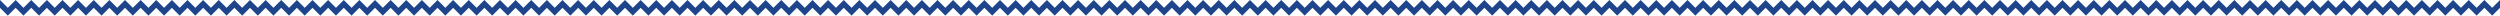 <?xml version="1.0" encoding="utf-8"?>
<!-- Generator: Adobe Illustrator 23.0.3, SVG Export Plug-In . SVG Version: 6.00 Build 0)  -->
<svg version="1.1" id="Layer_1" xmlns="http://www.w3.org/2000/svg" xmlns:xlink="http://www.w3.org/1999/xlink" x="0px" y="0px"
	 width="1920px" height="12px" viewBox="0 0 1920 12" enable-background="new 0 0 1920 12" xml:space="preserve">
<polygon fill-rule="evenodd" clip-rule="evenodd" fill="#1E458C" points="1914,6 1908,0 1902,6 1896,0 1890,6 1884,0 1878,6 1872,0 
	1866,6 1860,0 1854,6 1848,0 1842,6 1836,0 1830,6 1824,0 1818,6 1812,0 1806,6 1800,0 1794,6 1788,0 1782,6 1776,0 1770,6 1764,0 
	1758,6 1752,0 1746,6 1740,0 1734,6 1728,0 1722,6 1716,0 1710,6 1704,0 1698,6 1692,0 1686,6 1680,0 1674,6 1668,0 1662,6 1656,0 
	1650,6 1644,0 1638,6 1632,0 1626,6 1620,0 1614,6 1608,0 1602,6 1596,0 1590,6 1584,0 1578,6 1572,0 1566,6 1560,0 1554,6 1548,0 
	1542,6 1536,0 1530,6 1524,0 1518,6 1512,0 1506,6 1500,0 1494,6 1488,0 1482,6 1476,0 1470,6 1464,0 1458,6 1452,0 1446,6 1440,0 
	1434,6 1428,0 1422,6 1416,0 1410,6 1404,0 1398,6 1392,0 1386,6 1380,0 1374,6 1368,0 1362,6 1356,0 1350,6 1344,0 1338,6 1332,0 
	1326,6 1320,0 1314,6 1308,0 1302,6 1296,0 1290,6 1284,0 1278,6 1272,0 1266,6 1260,0 1254,6 1248,0 1242,6 1236,0 1230,6 1224,0 
	1218,6 1212,0 1206,6 1200,0 1194,6 1188,0 1182,6 1176,0 1170,6 1164,0 1158,6 1152,0 1146,6 1140,0 1134,6 1128,0 1122,6 1116,0 
	1110,6 1104,0 1098,6 1092,0 1086,6 1080,0 1074,6 1068,0 1062,6 1056,0 1050,6 1044,0 1038,6 1032,0 1026,6 1020,0 1014,6 1008,0 
	1002,6 996,0 990,6 984,0 978,6 972,0 966,6 960,0 954,6 948,0 942,6 936,0 930,6 924,0 918,6 912,0 906,6 900,0 894,6 888,0 882,6 
	876,0 870,6 864,0 858,6 852,0 846,6 840,0 834,6 828,0 822,6 816,0 810,6 804,0 798,6 792,0 786,6 780,0 774,6 768,0 762,6 756,0 
	750,6 744,0 738,6 732,0 726,6 720,0 714,6 708,0 702,6 696,0 690,6 684,0 678,6 672,0 666,6 660,0 654,6 648,0 642,6 636,0 630,6 
	624,0 618,6 612,0 606,6 600,0 594,6 588,0 582,6 576,0 570,6 564,0 558,6 552,0 546,6 540,0 534,6 528,0 522,6 516,0 510,6 504,0 
	498,6 492,0 486,6 480,0 474,6 468,0 462,6 456,0 450,6 444,0 438,6 432,0 426,6 420,0 414,6 408,0 402,6 396,0 390,6 384,0 378,6 
	372,0 366,6 360,0 354,6 348,0 342,6 336,0 330,6 324,0 318,6 312,0 306,6 300,0 294,6 288,0 282,6 276,0 270,6 264,0 258,6 252,0 
	246,6 240,0 234,6 228,0 222,6 216,0 210,6 204,0 198,6 192,0 186,6 180,0 174,6 168,0 162,6 156,0 150,6 144,0 138,6 132,0 126,6 
	120,0 114,6 108,0 102,6 96,0 90,6 84,0 78,6 72,0 66,6 60,0 54,6 48,0 42,6 36,0 30,6 24,0 18,6 12,0 6,6 0,0 0,6 6,12 12,6 18,12 
	24,6 30,12 36,6 42,12 48,6 54,12 60,6 66,12 72,6 78,12 84,6 90,12 96,6 102,12 108,6 114,12 120,6 126,12 132,6 138,12 144,6 
	150,12 156,6 162,12 168,6 174,12 180,6 186,12 192,6 198,12 204,6 210,12 216,6 222,12 228,6 234,12 240,6 246,12 252,6 258,12 
	264,6 270,12 276,6 282,12 288,6 294,12 300,6 306,12 312,6 318,12 324,6 330,12 336,6 342,12 348,6 354,12 360,6 366,12 372,6 
	378,12 384,6 390,12 396,6 402,12 408,6 414,12 420,6 426,12 432,6 438,12 444,6 450,12 456,6 462,12 468,6 474,12 480,6 486,12 
	492,6 498,12 504,6 510,12 516,6 522,12 528,6 534,12 540,6 546,12 552,6 558,12 564,6 570,12 576,6 582,12 588,6 594,12 600,6 
	606,12 612,6 618,12 624,6 630,12 636,6 642,12 648,6 654,12 660,6 666,12 672,6 678,12 684,6 690,12 696,6 702,12 708,6 714,12 
	720,6 726,12 732,6 738,12 744,6 750,12 756,6 762,12 768,6 774,12 780,6 786,12 792,6 798,12 804,6 810,12 816,6 822,12 828,6 
	834,12 840,6 846,12 852,6 858,12 864,6 870,12 876,6 882,12 888,6 894,12 900,6 906,12 912,6 918,12 924,6 930,12 936,6 942,12 
	948,6 954,12 960,6 966,12 972,6 978,12 984,6 990,12 996,6 1002,12 1008,6 1014,12 1020,6 1026,12 1032,6 1038,12 1044,6 1050,12 
	1056,6 1062,12 1068,6 1074,12 1080,6 1086,12 1092,6 1098,12 1104,6 1110,12 1116,6 1122,12 1128,6 1134,12 1140,6 1146,12 1152,6 
	1158,12 1164,6 1170,12 1176,6 1182,12 1188,6 1194,12 1200,6 1206,12 1212,6 1218,12 1224,6 1230,12 1236,6 1242,12 1248,6 
	1254,12 1260,6 1266,12 1272,6 1278,12 1284,6 1290,12 1296,6 1302,12 1308,6 1314,12 1320,6 1326,12 1332,6 1338,12 1344,6 
	1350,12 1356,6 1362,12 1368,6 1374,12 1380,6 1386,12 1392,6 1398,12 1404,6 1410,12 1416,6 1422,12 1428,6 1434,12 1440,6 
	1446,12 1452,6 1458,12 1464,6 1470,12 1476,6 1482,12 1488,6 1494,12 1500,6 1506,12 1512,6 1518,12 1524,6 1530,12 1536,6 
	1542,12 1548,6 1554,12 1560,6 1566,12 1572,6 1578,12 1584,6 1590,12 1596,6 1602,12 1608,6 1614,12 1620,6 1626,12 1632,6 
	1638,12 1644,6 1650,12 1656,6 1662,12 1668,6 1674,12 1680,6 1686,12 1692,6 1698,12 1704,6 1710,12 1716,6 1722,12 1728,6 
	1734,12 1740,6 1746,12 1752,6 1758,12 1764,6 1770,12 1776,6 1782,12 1788,6 1794,12 1800,6 1806,12 1812,6 1818,12 1824,6 
	1830,12 1836,6 1842,12 1848,6 1854,12 1860,6 1866,12 1872,6 1878,12 1884,6 1890,12 1896,6 1902,12 1908,6 1914,12 1920,6 1920,0 
	"/>
</svg>
